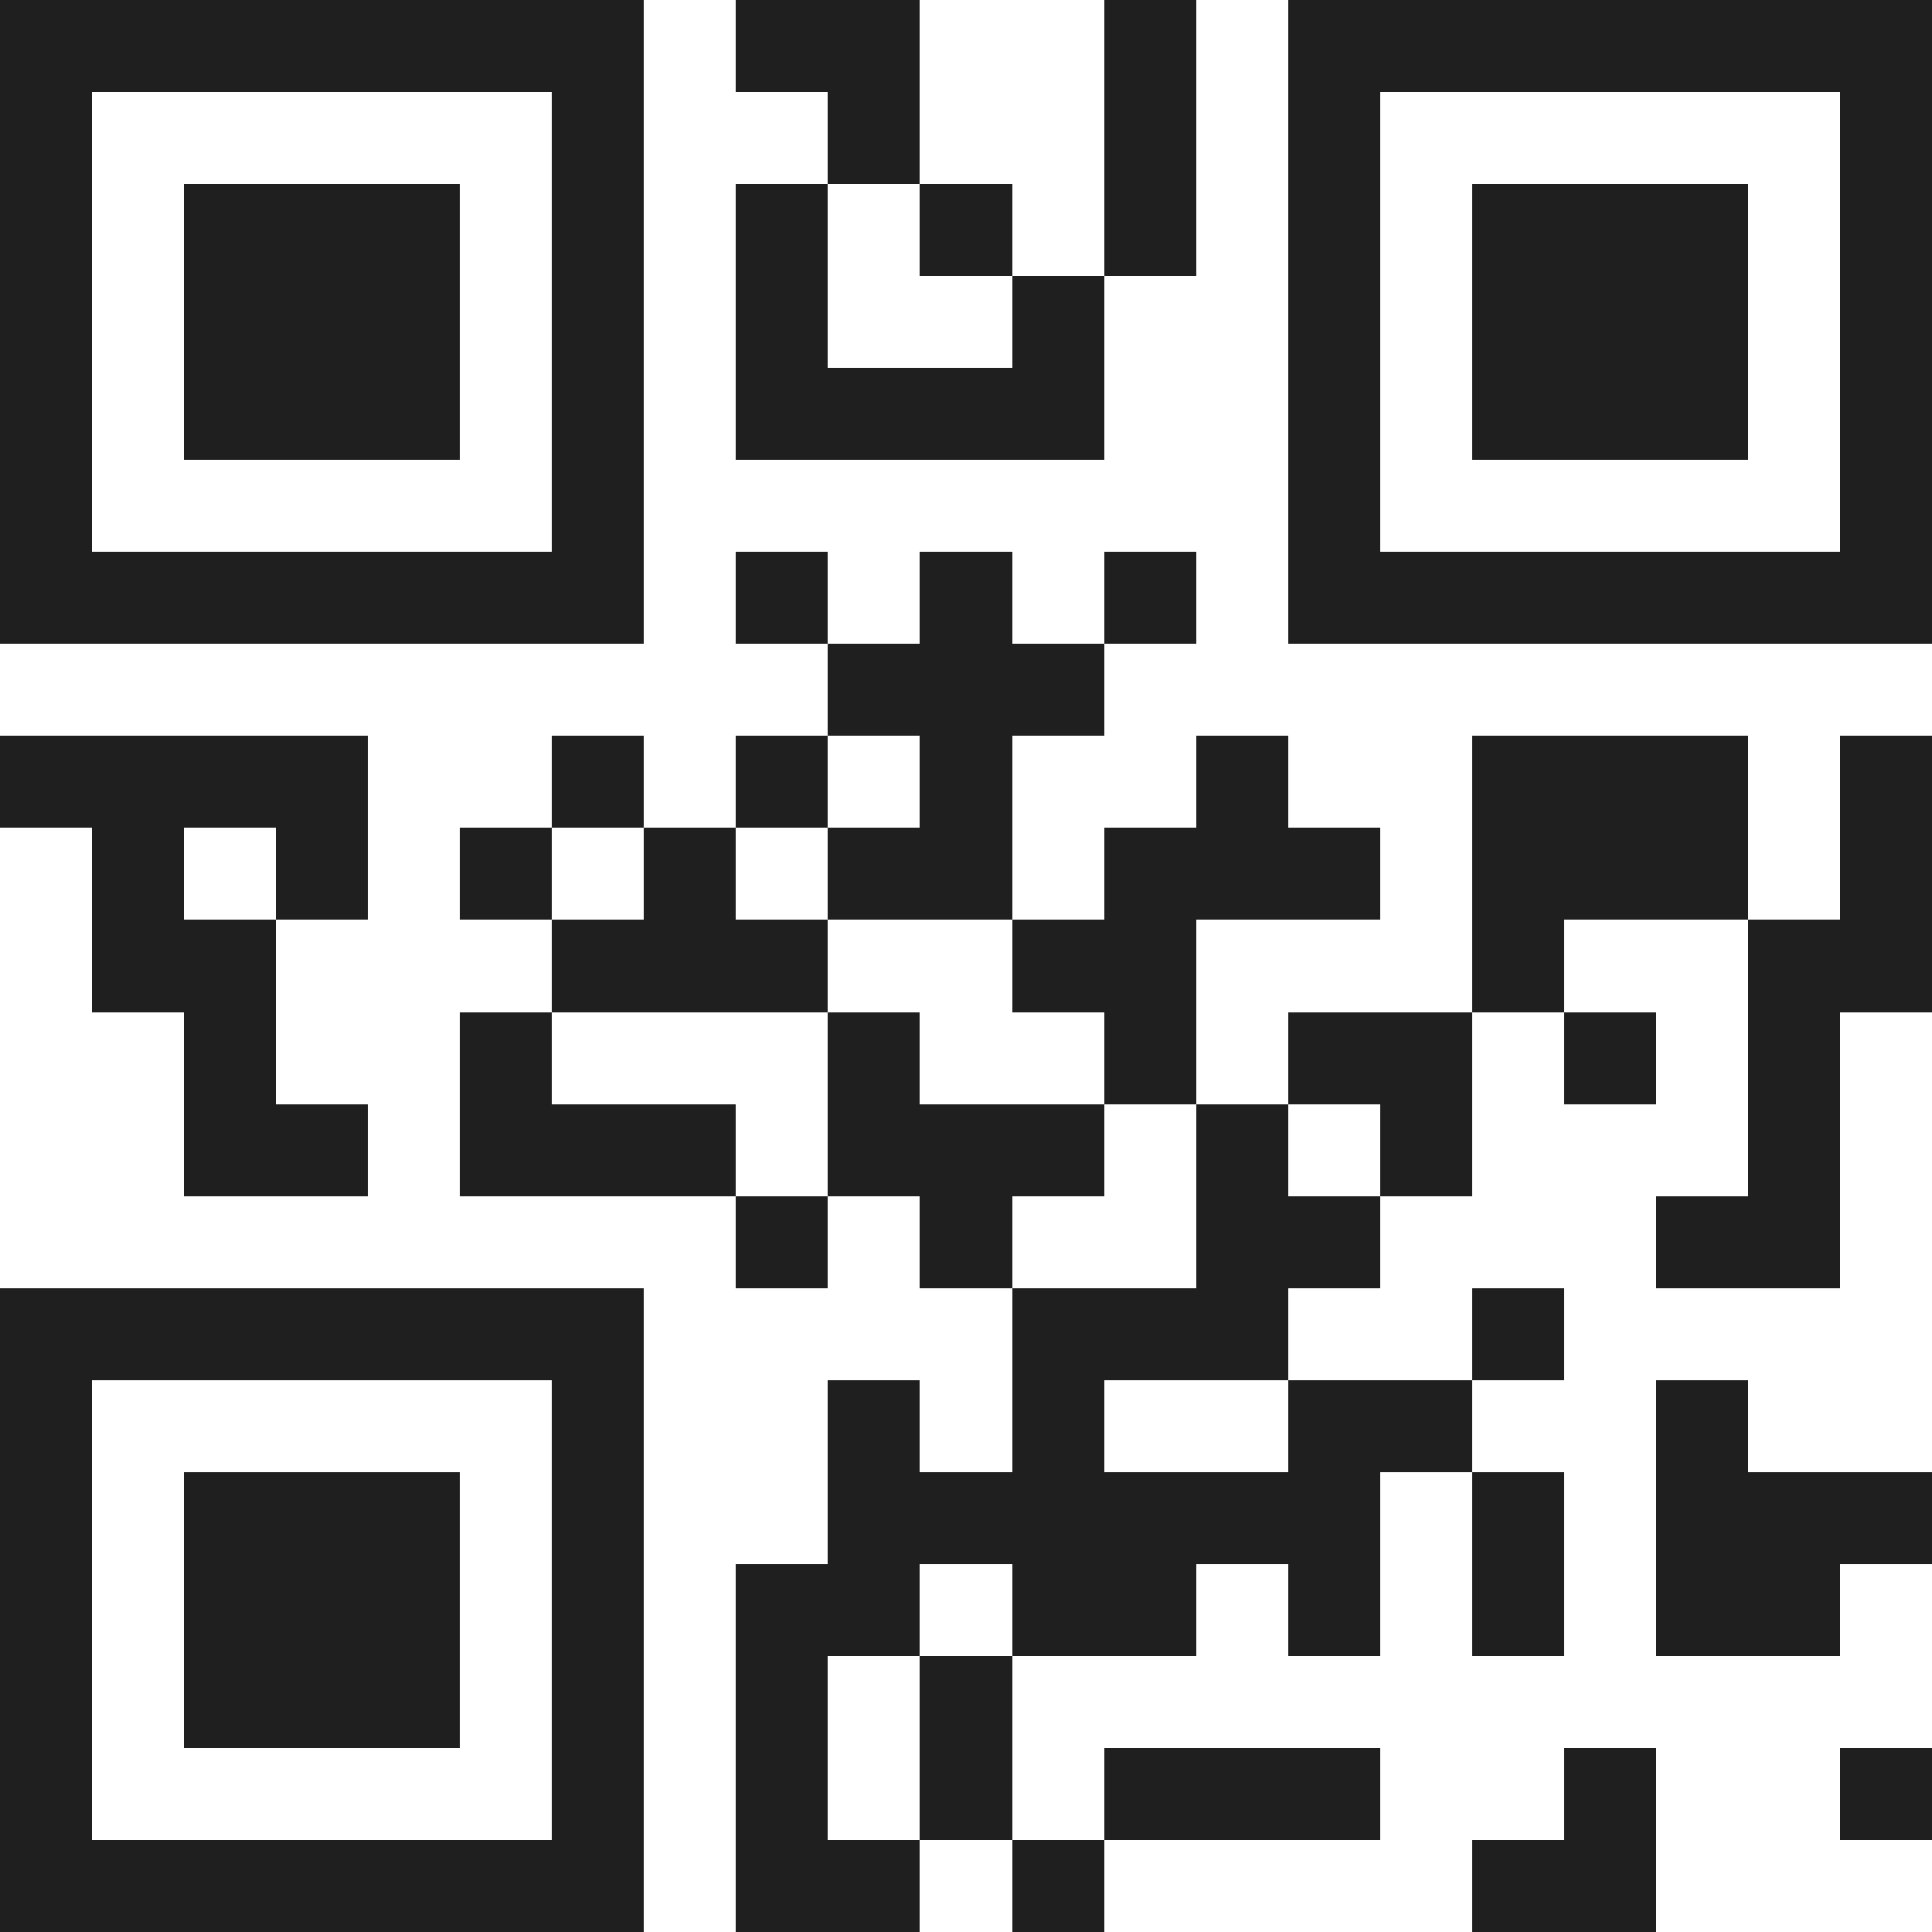 <svg xmlns="http://www.w3.org/2000/svg" viewBox="0 0 21 21" shape-rendering="crispEdges"><path fill="#ffffff" d="M0 0h21v21H0z"/><path stroke="#1f1f1f" d="M0 0.5h7m1 0h2m2 0h1m1 0h7M0 1.5h1m5 0h1m2 0h1m2 0h1m1 0h1m5 0h1M0 2.5h1m1 0h3m1 0h1m1 0h1m1 0h1m1 0h1m1 0h1m1 0h3m1 0h1M0 3.5h1m1 0h3m1 0h1m1 0h1m2 0h1m2 0h1m1 0h3m1 0h1M0 4.5h1m1 0h3m1 0h1m1 0h4m2 0h1m1 0h3m1 0h1M0 5.5h1m5 0h1m7 0h1m5 0h1M0 6.5h7m1 0h1m1 0h1m1 0h1m1 0h7M9 7.5h3M0 8.5h4m2 0h1m1 0h1m1 0h1m2 0h1m2 0h3m1 0h1M1 9.5h1m1 0h1m1 0h1m1 0h1m1 0h2m1 0h3m1 0h3m1 0h1M1 10.5h2m3 0h3m2 0h2m3 0h1m2 0h2M2 11.5h1m2 0h1m3 0h1m2 0h1m1 0h2m1 0h1m1 0h1M2 12.5h2m1 0h3m1 0h3m1 0h1m1 0h1m3 0h1M8 13.5h1m1 0h1m2 0h2m3 0h2M0 14.5h7m4 0h3m2 0h1M0 15.5h1m5 0h1m2 0h1m1 0h1m2 0h2m2 0h1M0 16.5h1m1 0h3m1 0h1m2 0h6m1 0h1m1 0h3M0 17.5h1m1 0h3m1 0h1m1 0h2m1 0h2m1 0h1m1 0h1m1 0h2M0 18.5h1m1 0h3m1 0h1m1 0h1m1 0h1M0 19.5h1m5 0h1m1 0h1m1 0h1m1 0h3m2 0h1m2 0h1M0 20.5h7m1 0h2m1 0h1m4 0h2"/></svg>
